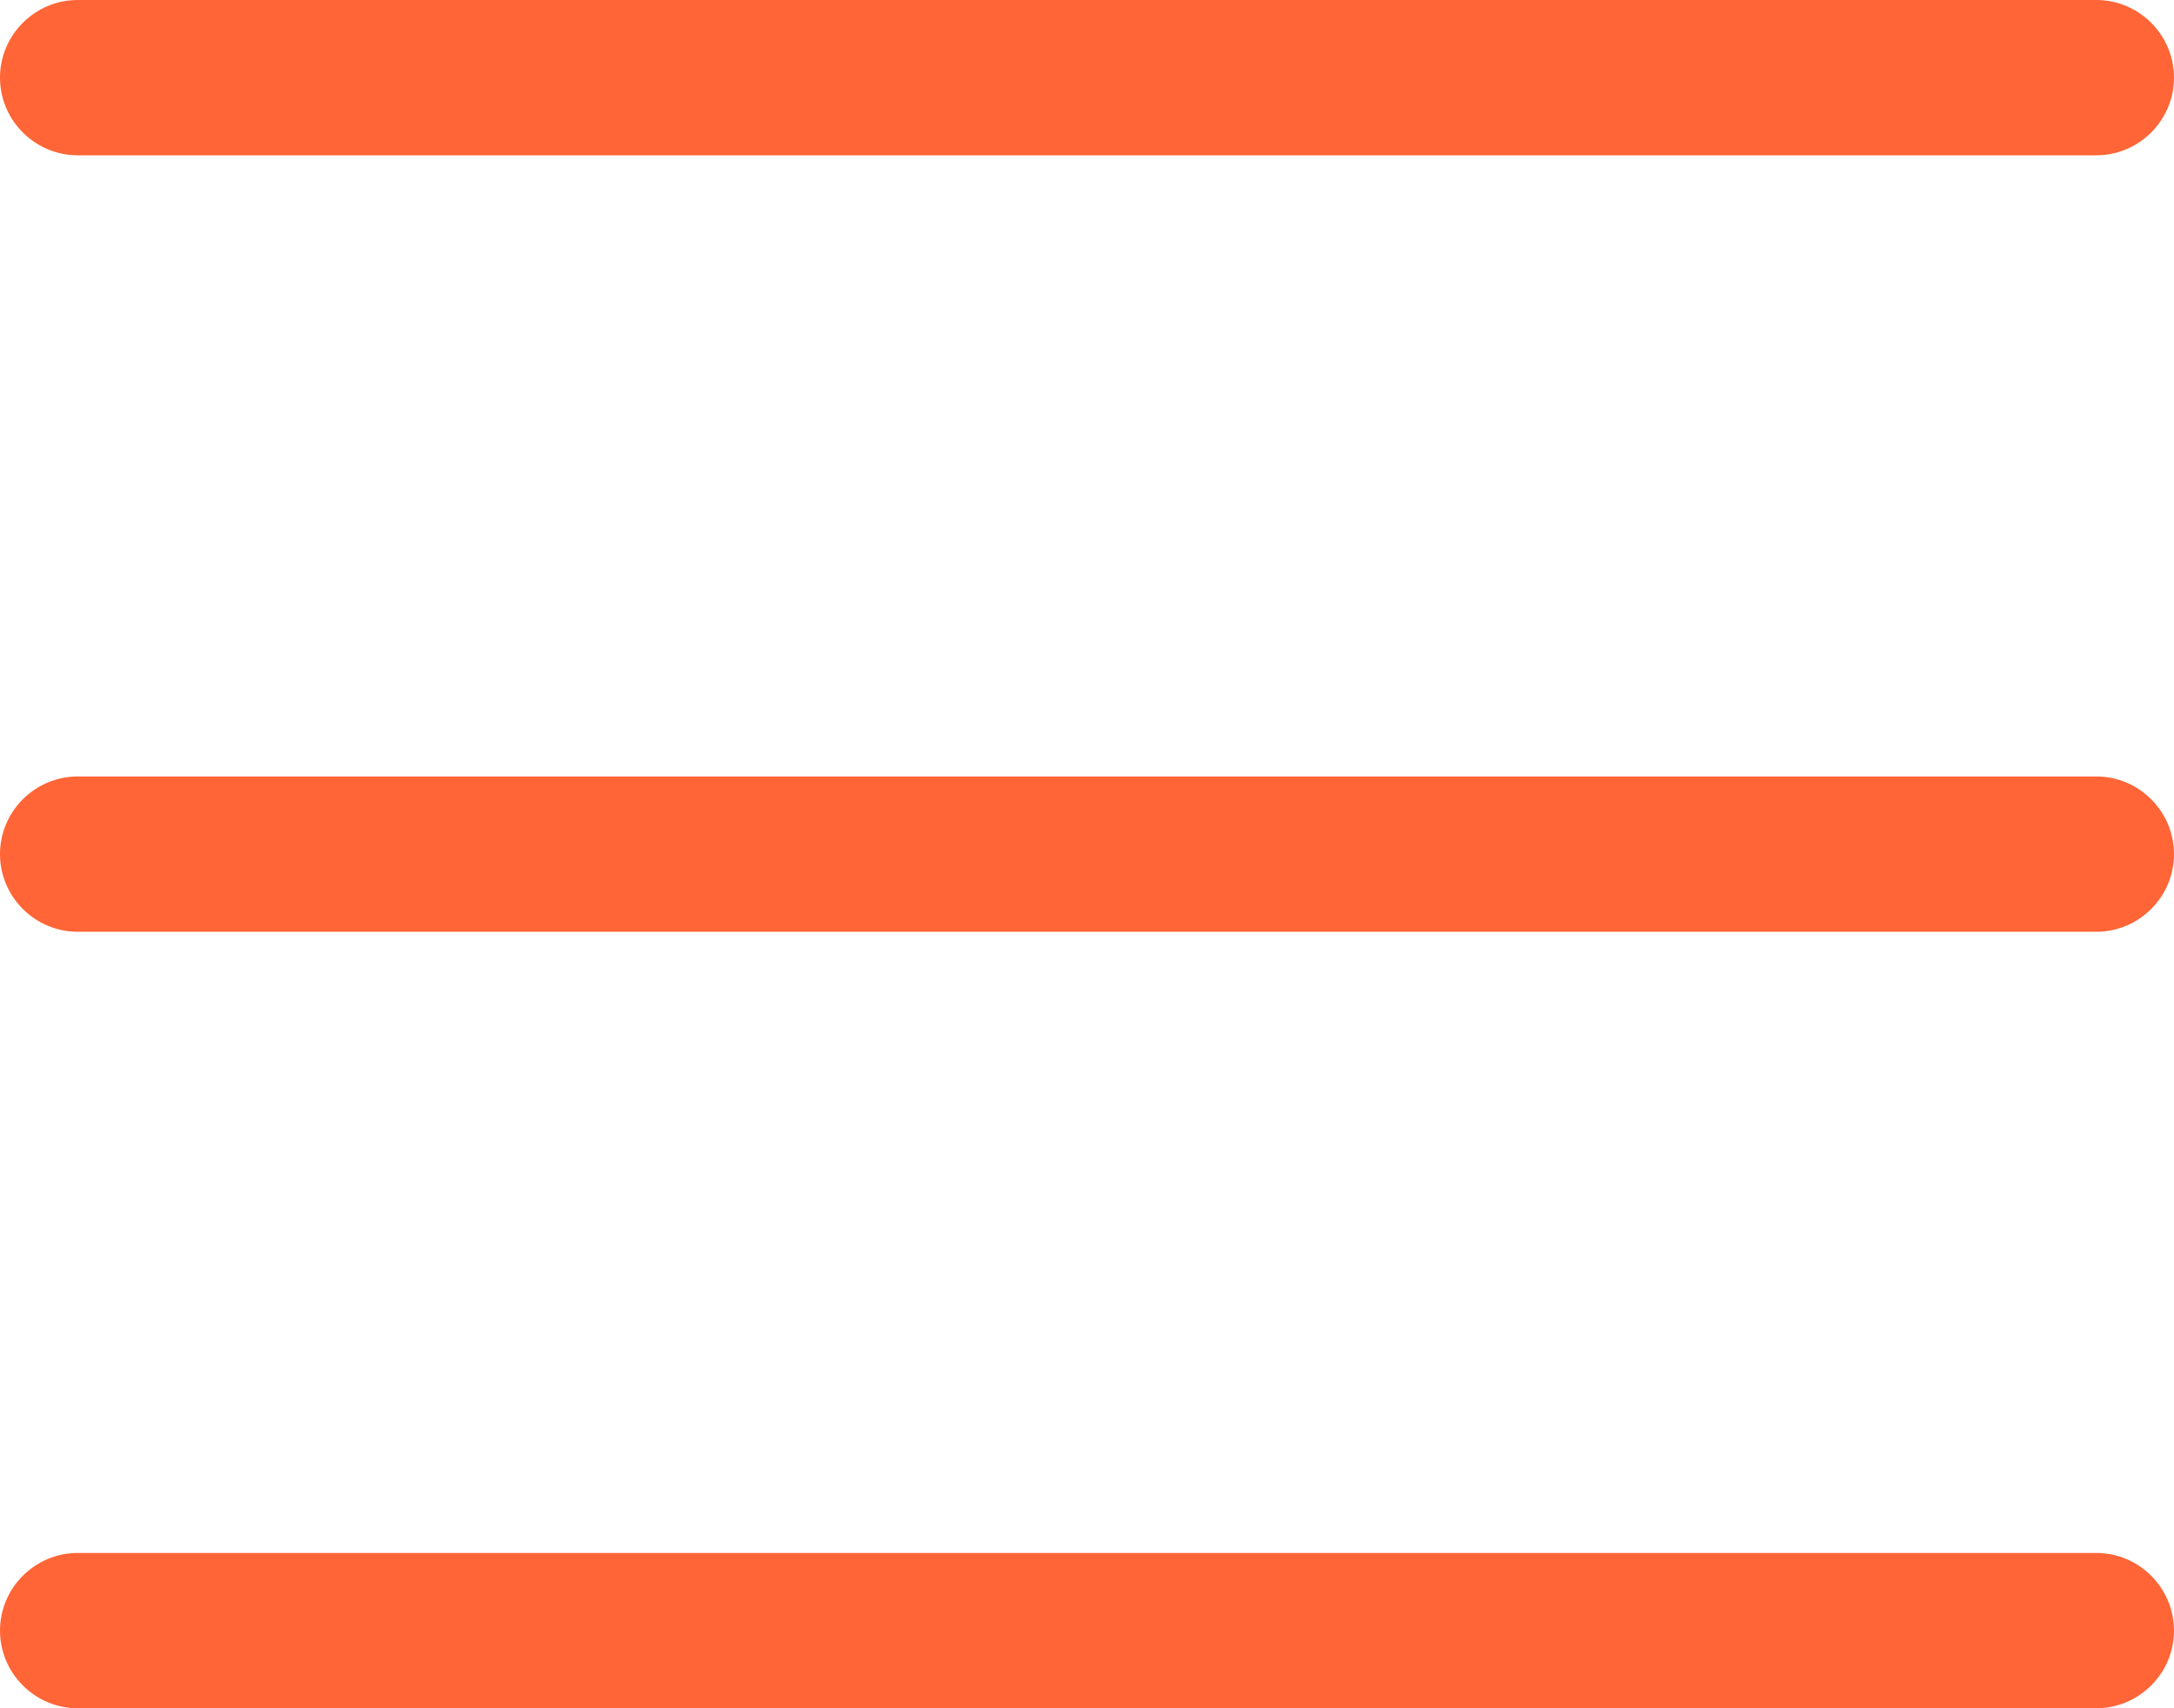 <?xml version="1.0" encoding="utf-8"?>
<!-- Generator: Adobe Illustrator 27.8.0, SVG Export Plug-In . SVG Version: 6.00 Build 0)  -->
<svg version="1.1" id="Layer_1" xmlns="http://www.w3.org/2000/svg" xmlns:xlink="http://www.w3.org/1999/xlink" x="0px" y="0px"
	 viewBox="0 0 448 352" style="enable-background:new 0 0 448 352;" xml:space="preserve">
<style type="text/css">
	.st0{fill:#FF6536;}
</style>
<path class="st0" d="M0,16C0,7.2,7.2,0,16,0h416c8.8,0,16,7.2,16,16s-7.2,16-16,16H16C7.2,32,0,24.8,0,16z M0,176
	c0-8.8,7.2-16,16-16h416c8.8,0,16,7.2,16,16s-7.2,16-16,16H16C7.2,192,0,184.8,0,176z M448,336c0,8.8-7.2,16-16,16H16
	c-8.8,0-16-7.2-16-16s7.2-16,16-16h416C440.8,320,448,327.2,448,336z"/>
</svg>
